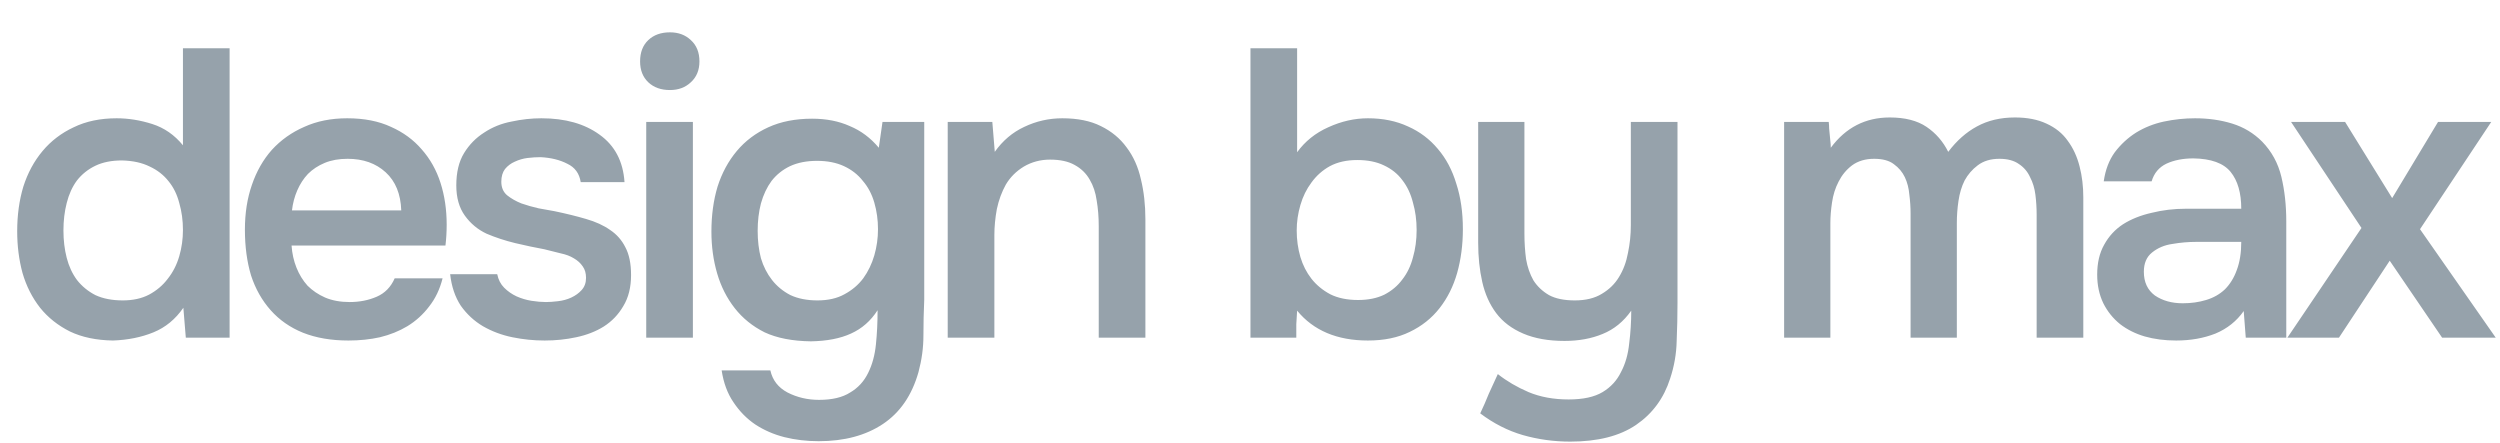 <?xml version="1.0" encoding="UTF-8"?> <svg xmlns="http://www.w3.org/2000/svg" width="733" height="130" viewBox="0 0 733 130" fill="none"><g clip-path="url(#clip0_2297_185)"><path d="M67.32 99H54.48L53.76 90.24C51.44 93.6 48.52 96 45 97.44C41.48 98.88 37.52 99.68 33.12 99.84C28.24 99.76 24.04 98.88 20.52 97.2C17 95.44 14.08 93.12 11.76 90.24C9.44 87.28 7.72 83.88 6.6 80.04C5.56 76.2 5.04 72.12 5.04 67.8C5.04 63.08 5.64 58.72 6.84 54.72C8.12 50.72 10 47.24 12.48 44.28C14.96 41.32 18 39 21.6 37.32C25.2 35.56 29.4 34.68 34.2 34.68C37.64 34.68 41.12 35.24 44.64 36.36C48.16 37.48 51.16 39.56 53.64 42.6V14.16H67.32V99ZM35.76 47.04C32.72 47.04 30.12 47.56 27.96 48.6C25.8 49.64 24 51.08 22.56 52.92C21.2 54.76 20.2 56.96 19.56 59.52C18.92 62 18.6 64.68 18.6 67.56C18.6 70.44 18.92 73.12 19.56 75.6C20.2 78.08 21.2 80.24 22.56 82.08C24 83.92 25.8 85.4 27.96 86.52C30.2 87.56 32.88 88.08 36 88.08C38.96 88.08 41.52 87.52 43.68 86.4C45.92 85.2 47.76 83.64 49.2 81.72C50.72 79.8 51.84 77.6 52.56 75.12C53.28 72.64 53.64 70.08 53.64 67.44C53.64 64.64 53.28 62 52.56 59.52C51.92 57.04 50.88 54.92 49.44 53.16C48 51.32 46.16 49.88 43.92 48.84C41.68 47.72 38.96 47.12 35.76 47.04ZM85.486 72C85.646 74.32 86.126 76.48 86.926 78.48C87.726 80.48 88.806 82.24 90.166 83.76C91.606 85.2 93.326 86.36 95.326 87.24C97.406 88.12 99.806 88.56 102.526 88.56C105.406 88.56 108.046 88.04 110.446 87C112.846 85.96 114.606 84.16 115.726 81.6H129.766C128.966 84.8 127.646 87.56 125.806 89.88C124.046 92.2 121.926 94.12 119.446 95.64C117.046 97.08 114.366 98.16 111.406 98.88C108.526 99.52 105.446 99.84 102.166 99.84C97.126 99.84 92.686 99.08 88.846 97.56C85.086 96.04 81.926 93.84 79.366 90.96C76.806 88.08 74.886 84.68 73.606 80.76C72.406 76.76 71.806 72.28 71.806 67.32C71.806 62.52 72.486 58.16 73.846 54.24C75.206 50.24 77.166 46.8 79.726 43.92C82.366 41.04 85.526 38.8 89.206 37.2C92.886 35.52 97.086 34.68 101.806 34.68C106.766 34.68 111.046 35.52 114.646 37.2C118.246 38.8 121.246 41 123.646 43.8C126.126 46.6 127.966 49.88 129.166 53.64C130.366 57.4 130.966 61.48 130.966 65.88C130.966 67.96 130.846 70 130.606 72H85.486ZM117.646 61.68C117.486 56.88 115.966 53.16 113.086 50.52C110.206 47.88 106.486 46.56 101.926 46.56C99.366 46.56 97.126 46.96 95.206 47.76C93.286 48.56 91.646 49.64 90.286 51C89.006 52.36 87.966 53.96 87.166 55.8C86.366 57.64 85.846 59.6 85.606 61.68H117.646ZM158.506 46.08C157.306 46.08 156.026 46.16 154.666 46.32C153.386 46.48 152.146 46.84 150.946 47.4C149.826 47.88 148.866 48.6 148.066 49.56C147.346 50.52 146.986 51.76 146.986 53.28C146.986 54.96 147.546 56.28 148.666 57.24C149.866 58.2 151.266 59 152.866 59.64C154.466 60.2 156.146 60.68 157.906 61.08C159.746 61.4 161.306 61.68 162.586 61.92C166.026 62.64 169.106 63.4 171.826 64.2C174.626 65 176.986 66.08 178.906 67.44C180.826 68.72 182.306 70.4 183.346 72.48C184.466 74.56 185.026 77.28 185.026 80.64C185.026 84.24 184.266 87.28 182.746 89.76C181.306 92.24 179.386 94.24 176.986 95.76C174.666 97.2 171.986 98.24 168.946 98.88C165.986 99.52 162.906 99.84 159.706 99.84C156.506 99.84 153.346 99.52 150.226 98.88C147.106 98.24 144.226 97.16 141.586 95.64C139.026 94.12 136.866 92.12 135.106 89.64C133.426 87.08 132.386 84 131.986 80.4H145.786C146.106 82 146.786 83.32 147.826 84.36C148.866 85.4 150.066 86.24 151.426 86.88C152.866 87.52 154.346 87.96 155.866 88.2C157.386 88.44 158.786 88.56 160.066 88.56C161.026 88.56 162.186 88.48 163.546 88.32C164.986 88.16 166.306 87.8 167.506 87.24C168.706 86.68 169.706 85.96 170.506 85.08C171.386 84.12 171.826 82.92 171.826 81.48C171.826 80.12 171.506 79 170.866 78.12C170.226 77.16 169.346 76.36 168.226 75.72C167.186 75.08 165.906 74.6 164.386 74.28C162.866 73.88 161.266 73.48 159.586 73.08C156.946 72.6 154.106 72 151.066 71.28C148.106 70.56 145.306 69.64 142.666 68.52C140.106 67.32 137.986 65.56 136.306 63.24C134.626 60.92 133.786 57.96 133.786 54.36C133.786 50.52 134.546 47.36 136.066 44.88C137.586 42.4 139.546 40.4 141.946 38.88C144.346 37.28 147.026 36.2 149.986 35.64C152.946 35 155.866 34.68 158.746 34.68C165.706 34.68 171.386 36.28 175.786 39.48C180.266 42.68 182.706 47.32 183.106 53.4H170.266C169.866 50.84 168.546 49.04 166.306 48C164.146 46.88 161.546 46.24 158.506 46.08ZM196.435 9.48C198.915 9.48 200.955 10.24 202.555 11.76C204.235 13.28 205.075 15.36 205.075 18C205.075 20.56 204.235 22.6 202.555 24.12C200.955 25.64 198.915 26.4 196.435 26.4C193.795 26.4 191.675 25.64 190.075 24.12C188.475 22.6 187.675 20.56 187.675 18C187.675 15.36 188.475 13.28 190.075 11.76C191.675 10.24 193.795 9.48 196.435 9.48ZM189.475 99V35.76H203.155V99H189.475ZM270.987 87.84C270.827 91.36 270.747 94.88 270.747 98.4C270.747 101.92 270.267 105.48 269.307 109.08C267.387 115.88 263.907 120.96 258.867 124.32C253.827 127.68 247.547 129.36 240.027 129.36C236.507 129.36 233.147 128.96 229.947 128.16C226.827 127.36 223.987 126.12 221.427 124.44C218.947 122.76 216.827 120.6 215.067 117.96C213.307 115.4 212.147 112.28 211.587 108.6H225.867C226.507 111.48 228.187 113.64 230.907 115.08C233.707 116.52 236.787 117.24 240.147 117.24C243.987 117.24 247.027 116.52 249.267 115.08C251.587 113.72 253.347 111.8 254.547 109.32C255.747 106.92 256.507 104.12 256.827 100.92C257.147 97.8 257.307 94.48 257.307 90.96C255.307 94.08 252.707 96.36 249.507 97.8C246.387 99.24 242.467 100 237.747 100.08C232.307 100 227.787 99.12 224.187 97.44C220.667 95.68 217.747 93.32 215.427 90.36C213.107 87.4 211.387 84 210.267 80.16C209.147 76.32 208.587 72.24 208.587 67.92C208.587 63.12 209.187 58.72 210.387 54.72C211.667 50.72 213.547 47.24 216.027 44.28C218.507 41.32 221.587 39 225.267 37.32C228.947 35.64 233.227 34.8 238.107 34.8C242.267 34.8 245.947 35.52 249.147 36.96C252.427 38.32 255.267 40.44 257.667 43.32L258.747 35.76H270.987V87.84ZM239.547 47.16C236.507 47.16 233.867 47.68 231.627 48.72C229.467 49.76 227.667 51.2 226.227 53.04C224.867 54.88 223.827 57.08 223.107 59.64C222.467 62.12 222.147 64.8 222.147 67.68C222.147 70.56 222.467 73.24 223.107 75.72C223.827 78.12 224.907 80.24 226.347 82.08C227.787 83.92 229.587 85.4 231.747 86.52C233.987 87.56 236.627 88.08 239.667 88.08C242.787 88.08 245.427 87.48 247.587 86.28C249.827 85.08 251.667 83.52 253.107 81.6C254.547 79.6 255.627 77.36 256.347 74.88C257.067 72.4 257.427 69.84 257.427 67.2C257.427 64.48 257.067 61.88 256.347 59.4C255.627 56.92 254.507 54.8 252.987 53.04C251.547 51.2 249.707 49.76 247.467 48.72C245.227 47.68 242.587 47.16 239.547 47.16ZM277.87 99V35.76H290.95L291.67 44.52C293.99 41.24 296.87 38.8 300.31 37.2C303.83 35.52 307.55 34.68 311.47 34.68C315.95 34.68 319.71 35.44 322.75 36.96C325.87 38.48 328.39 40.56 330.31 43.2C332.31 45.84 333.71 48.96 334.51 52.56C335.39 56.16 335.83 60.08 335.83 64.32V99H322.15V66.36C322.15 63.64 321.95 61.12 321.55 58.8C321.23 56.48 320.55 54.44 319.51 52.68C318.47 50.84 316.99 49.4 315.07 48.36C313.23 47.32 310.83 46.8 307.87 46.8C305.07 46.8 302.51 47.48 300.19 48.84C297.95 50.2 296.19 51.96 294.91 54.12C293.71 56.28 292.83 58.68 292.27 61.32C291.79 63.96 291.55 66.48 291.55 68.88V99H277.87ZM366.635 99V14.16H380.315V44.64C382.635 41.44 385.675 39 389.435 37.32C393.275 35.56 397.155 34.68 401.075 34.68C405.475 34.68 409.395 35.48 412.835 37.08C416.275 38.6 419.195 40.8 421.595 43.68C423.995 46.48 425.795 49.88 426.995 53.88C428.275 57.8 428.915 62.24 428.915 67.2C428.915 71.76 428.355 76.04 427.235 80.04C426.115 83.96 424.395 87.4 422.075 90.36C419.755 93.32 416.835 95.64 413.315 97.32C409.875 99 405.795 99.84 401.075 99.84C392.035 99.84 385.115 96.92 380.315 91.08C380.235 92.44 380.155 93.76 380.075 95.04C380.075 96.32 380.075 97.64 380.075 99H366.635ZM398.195 87.96C401.155 87.96 403.715 87.44 405.875 86.4C408.035 85.28 409.795 83.8 411.155 81.96C412.595 80.12 413.635 77.96 414.275 75.48C414.995 73 415.355 70.32 415.355 67.44C415.355 64.56 414.995 61.88 414.275 59.4C413.635 56.84 412.595 54.64 411.155 52.8C409.795 50.96 407.995 49.52 405.755 48.48C403.595 47.44 400.995 46.92 397.955 46.92C394.835 46.92 392.155 47.52 389.915 48.72C387.755 49.92 385.955 51.52 384.515 53.52C383.075 55.44 381.995 57.64 381.275 60.12C380.555 62.6 380.195 65.08 380.195 67.56C380.195 70.28 380.555 72.88 381.275 75.36C381.995 77.76 383.075 79.88 384.515 81.72C385.955 83.56 387.795 85.08 390.035 86.28C392.275 87.4 394.995 87.96 398.195 87.96ZM491.841 35.76V88.92C491.841 92.52 491.761 96.2 491.601 99.96C491.521 103.72 490.881 107.4 489.681 111C487.841 116.76 484.521 121.28 479.721 124.56C474.921 127.84 468.481 129.48 460.401 129.48C455.601 129.48 450.961 128.84 446.481 127.56C442.081 126.28 437.921 124.16 434.001 121.2C434.881 119.36 435.721 117.44 436.521 115.44C437.401 113.52 438.281 111.6 439.161 109.68C441.801 111.76 444.801 113.52 448.161 114.96C451.601 116.4 455.521 117.12 459.921 117.12C464.161 117.12 467.481 116.4 469.881 114.96C472.281 113.52 474.081 111.56 475.281 109.08C476.561 106.68 477.361 103.88 477.681 100.68C478.081 97.56 478.281 94.36 478.281 91.08C476.041 94.28 473.241 96.56 469.881 97.92C466.601 99.28 462.881 99.96 458.721 99.96C454.001 99.96 449.961 99.24 446.601 97.8C443.241 96.36 440.601 94.36 438.681 91.8C436.761 89.24 435.401 86.2 434.601 82.68C433.801 79.16 433.401 75.32 433.401 71.16V35.76H446.961V68.52C446.961 71.08 447.121 73.56 447.441 75.96C447.841 78.28 448.561 80.36 449.601 82.2C450.721 83.96 452.241 85.4 454.161 86.52C456.081 87.56 458.601 88.08 461.721 88.08C464.921 88.08 467.561 87.44 469.641 86.16C471.801 84.88 473.481 83.24 474.681 81.24C475.961 79.16 476.841 76.8 477.321 74.16C477.881 71.52 478.161 68.8 478.161 66V35.76H491.841ZM536.184 35.76C536.264 36.4 536.304 37.04 536.304 37.68L536.664 41.4C536.744 42.04 536.784 42.68 536.784 43.32C541.184 37.4 546.944 34.44 554.064 34.44C558.544 34.44 562.144 35.36 564.864 37.2C567.584 39.04 569.704 41.48 571.224 44.52C573.704 41.24 576.504 38.76 579.624 37.08C582.824 35.32 586.544 34.44 590.784 34.44C594.384 34.44 597.464 35.04 600.024 36.24C602.664 37.44 604.744 39.12 606.264 41.28C607.864 43.44 609.024 45.96 609.744 48.84C610.464 51.64 610.824 54.64 610.824 57.84V99H597.144V62.88C597.144 60.96 597.024 59.04 596.784 57.12C596.544 55.2 596.024 53.48 595.224 51.96C594.504 50.36 593.424 49.08 591.984 48.12C590.544 47.08 588.624 46.56 586.224 46.56C583.664 46.56 581.544 47.2 579.864 48.48C578.264 49.68 576.984 51.16 576.024 52.92C575.144 54.68 574.544 56.68 574.224 58.92C573.904 61.08 573.744 63.24 573.744 65.4V99H560.184V62.64C560.184 60.8 560.064 58.96 559.824 57.12C559.664 55.2 559.224 53.48 558.504 51.96C557.784 50.44 556.704 49.16 555.264 48.12C553.904 47.08 551.984 46.56 549.504 46.56C546.944 46.56 544.784 47.2 543.024 48.48C541.344 49.76 540.024 51.36 539.064 53.28C538.104 55.12 537.464 57.16 537.144 59.4C536.824 61.56 536.664 63.56 536.664 65.4V99H523.104V35.76H536.184ZM657.857 91.2C655.777 94.16 653.017 96.36 649.577 97.8C646.137 99.16 642.297 99.84 638.057 99.84C634.697 99.84 631.617 99.44 628.817 98.64C626.097 97.84 623.697 96.64 621.617 95.04C619.537 93.36 617.897 91.32 616.697 88.92C615.497 86.44 614.897 83.64 614.897 80.52C614.897 77.08 615.577 74.16 616.937 71.76C618.297 69.28 620.137 67.28 622.457 65.76C624.857 64.24 627.657 63.12 630.857 62.4C634.057 61.6 637.417 61.2 640.937 61.2H657.137C657.137 56.56 656.097 52.96 654.017 50.4C651.937 47.84 648.297 46.52 643.097 46.44C640.057 46.44 637.417 46.96 635.177 48C633.017 49.04 631.577 50.76 630.857 53.16H616.817C617.297 49.8 618.377 46.96 620.057 44.64C621.817 42.32 623.897 40.4 626.297 38.88C628.777 37.36 631.497 36.28 634.457 35.64C637.497 35 640.537 34.68 643.577 34.68C647.497 34.68 651.137 35.2 654.497 36.24C657.857 37.28 660.777 39.04 663.257 41.52C666.057 44.4 667.937 47.84 668.897 51.84C669.857 55.84 670.337 60.2 670.337 64.92V99H658.457L657.857 91.2ZM657.137 70.92H643.937C641.617 70.92 639.297 71.12 636.977 71.52C634.657 71.84 632.657 72.68 630.977 74.04C629.377 75.32 628.577 77.2 628.577 79.68C628.577 82.72 629.657 85.04 631.817 86.64C634.057 88.16 636.777 88.92 639.977 88.92C642.457 88.92 644.737 88.6 646.817 87.96C648.977 87.32 650.817 86.28 652.337 84.84C653.857 83.32 655.017 81.44 655.817 79.2C656.697 76.88 657.137 74.12 657.137 70.92ZM716.026 99L700.666 76.44L685.786 99H670.666L692.386 66.84L671.746 35.76H687.586L701.386 58.08L714.826 35.76H730.426L709.546 67.2L731.746 99H716.026Z" fill="#96A2AB"></path></g><defs><clipPath id="clip0_2297_185"><rect width="733" height="130" rx="32" fill="white"></rect></clipPath></defs></svg> 